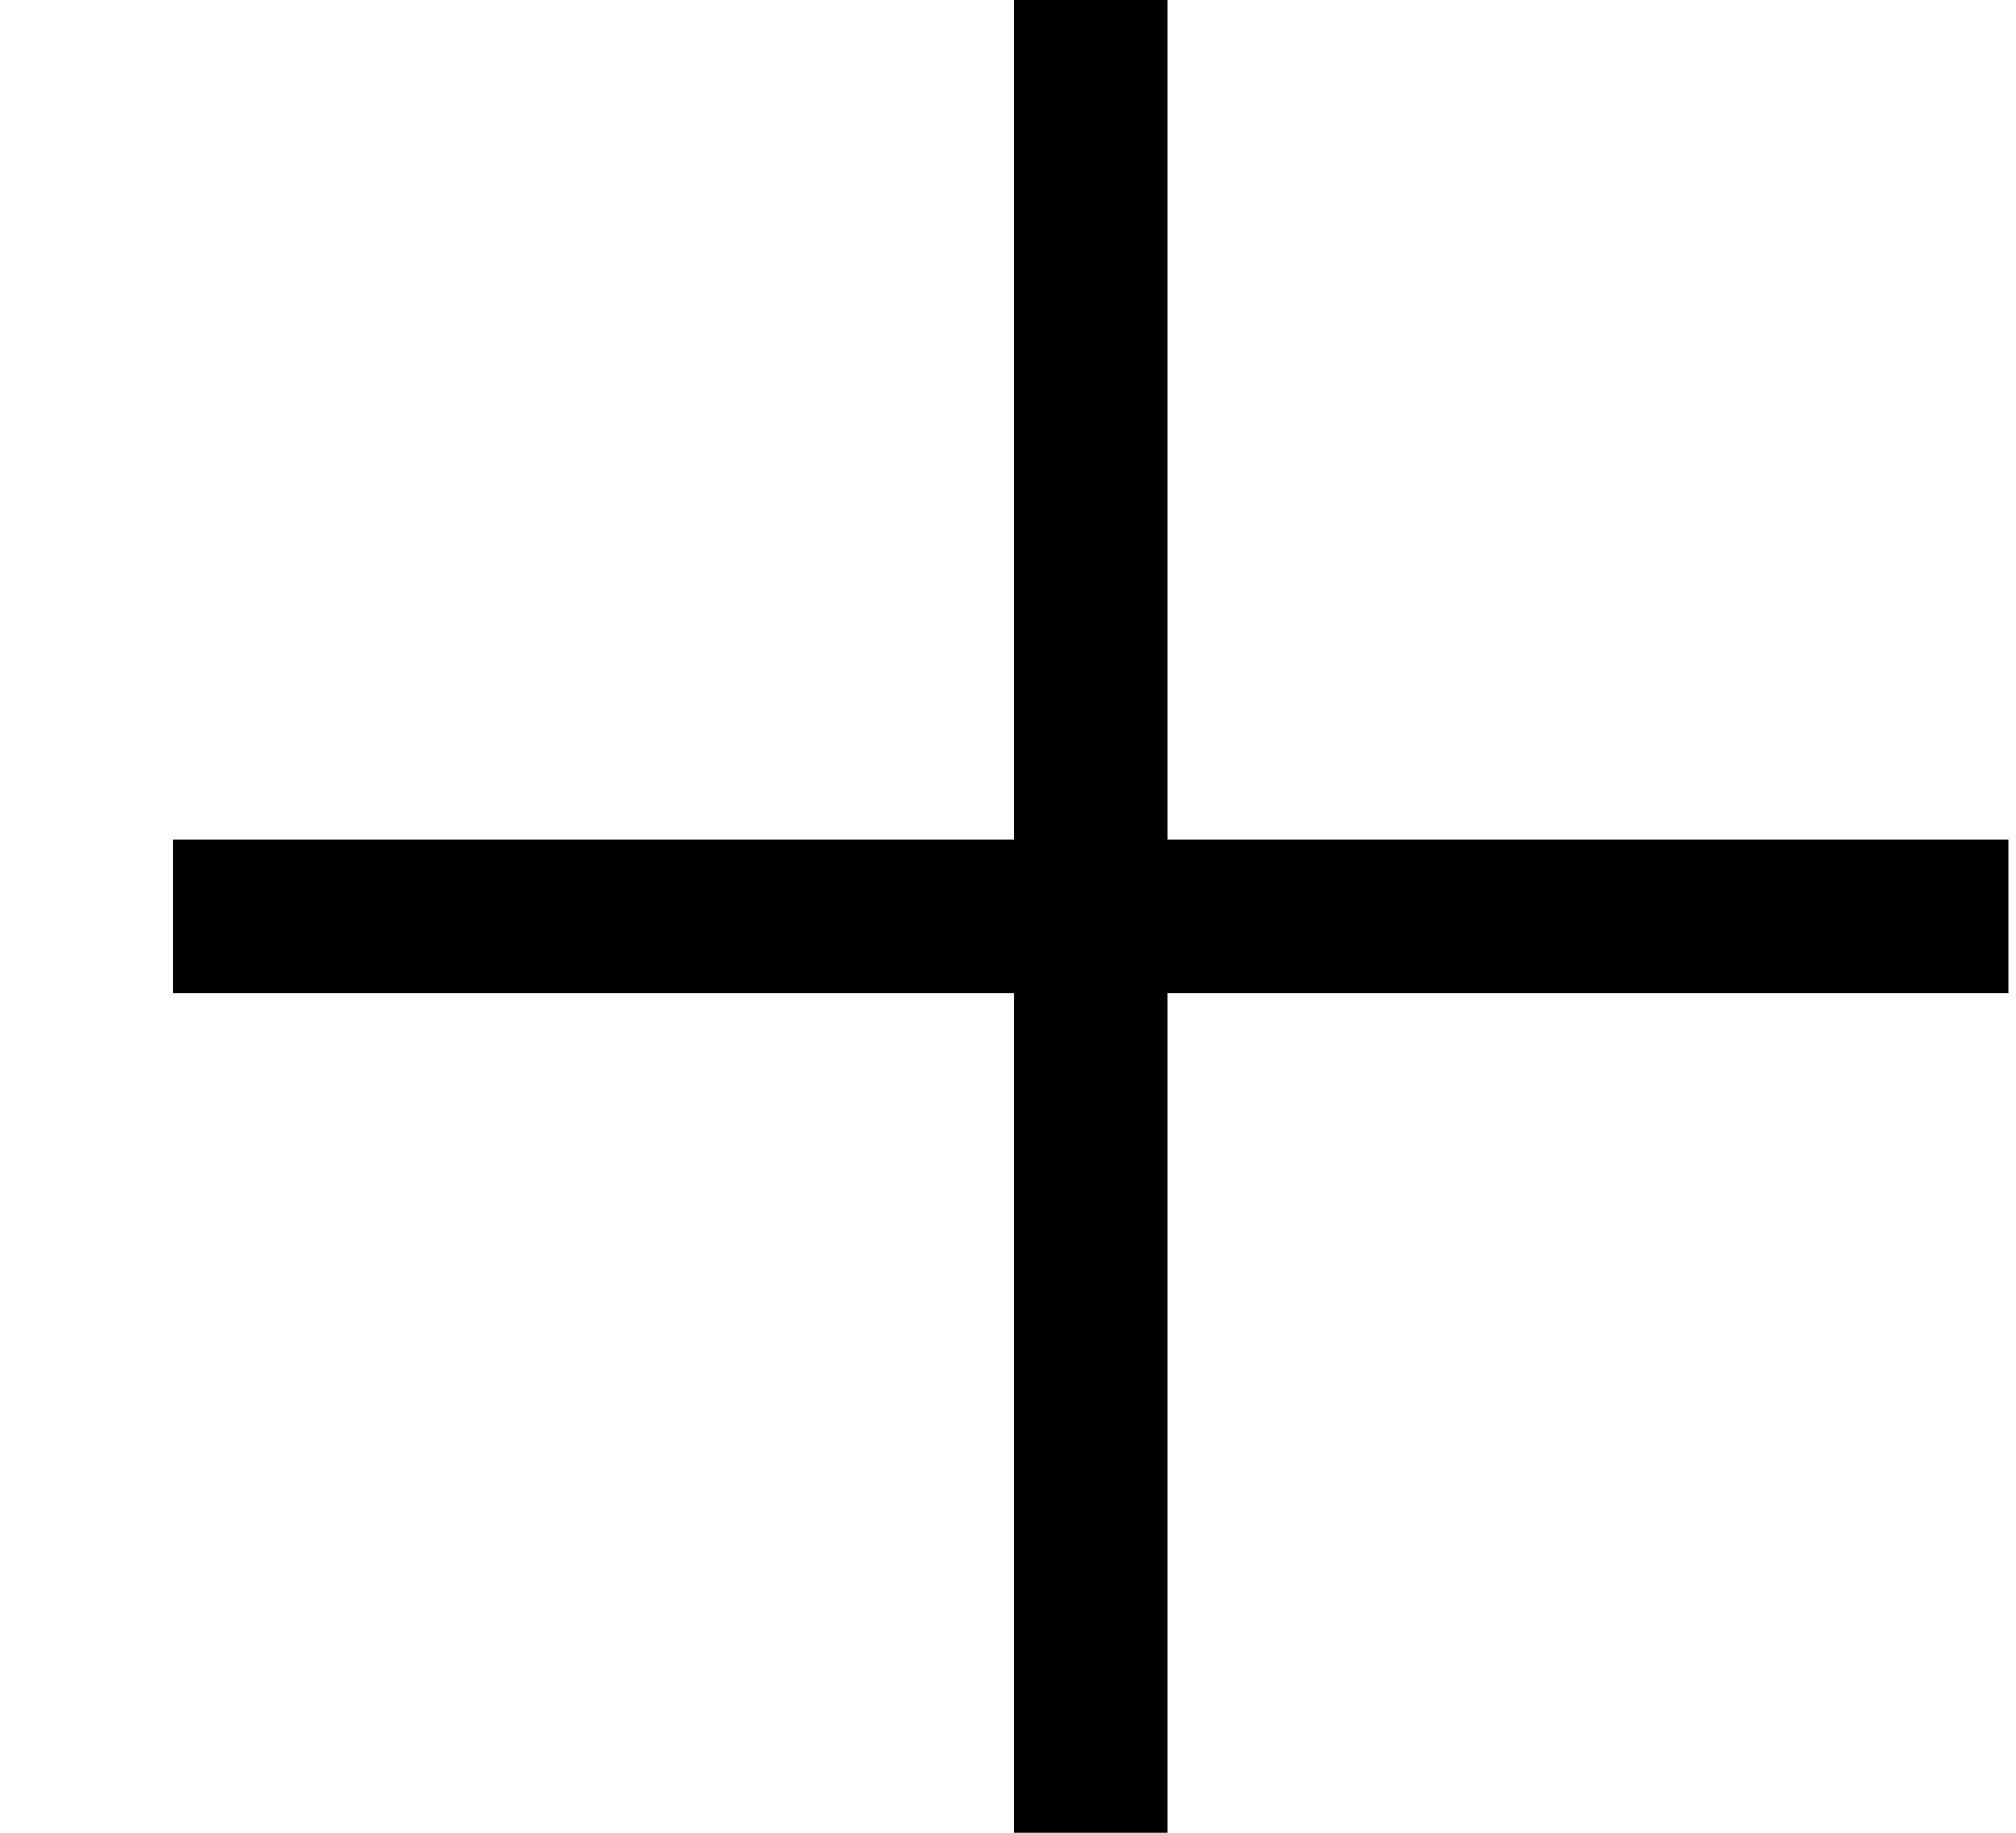 <svg width="11" height="10" viewBox="0 0 11 10" fill="none" xmlns="http://www.w3.org/2000/svg">
  <path d="M10.958 4.583H6.369V0H5.534V4.583H0.945V5.417H5.534V10H6.369V5.417H10.958V4.583Z" fill="black"/>
</svg>
